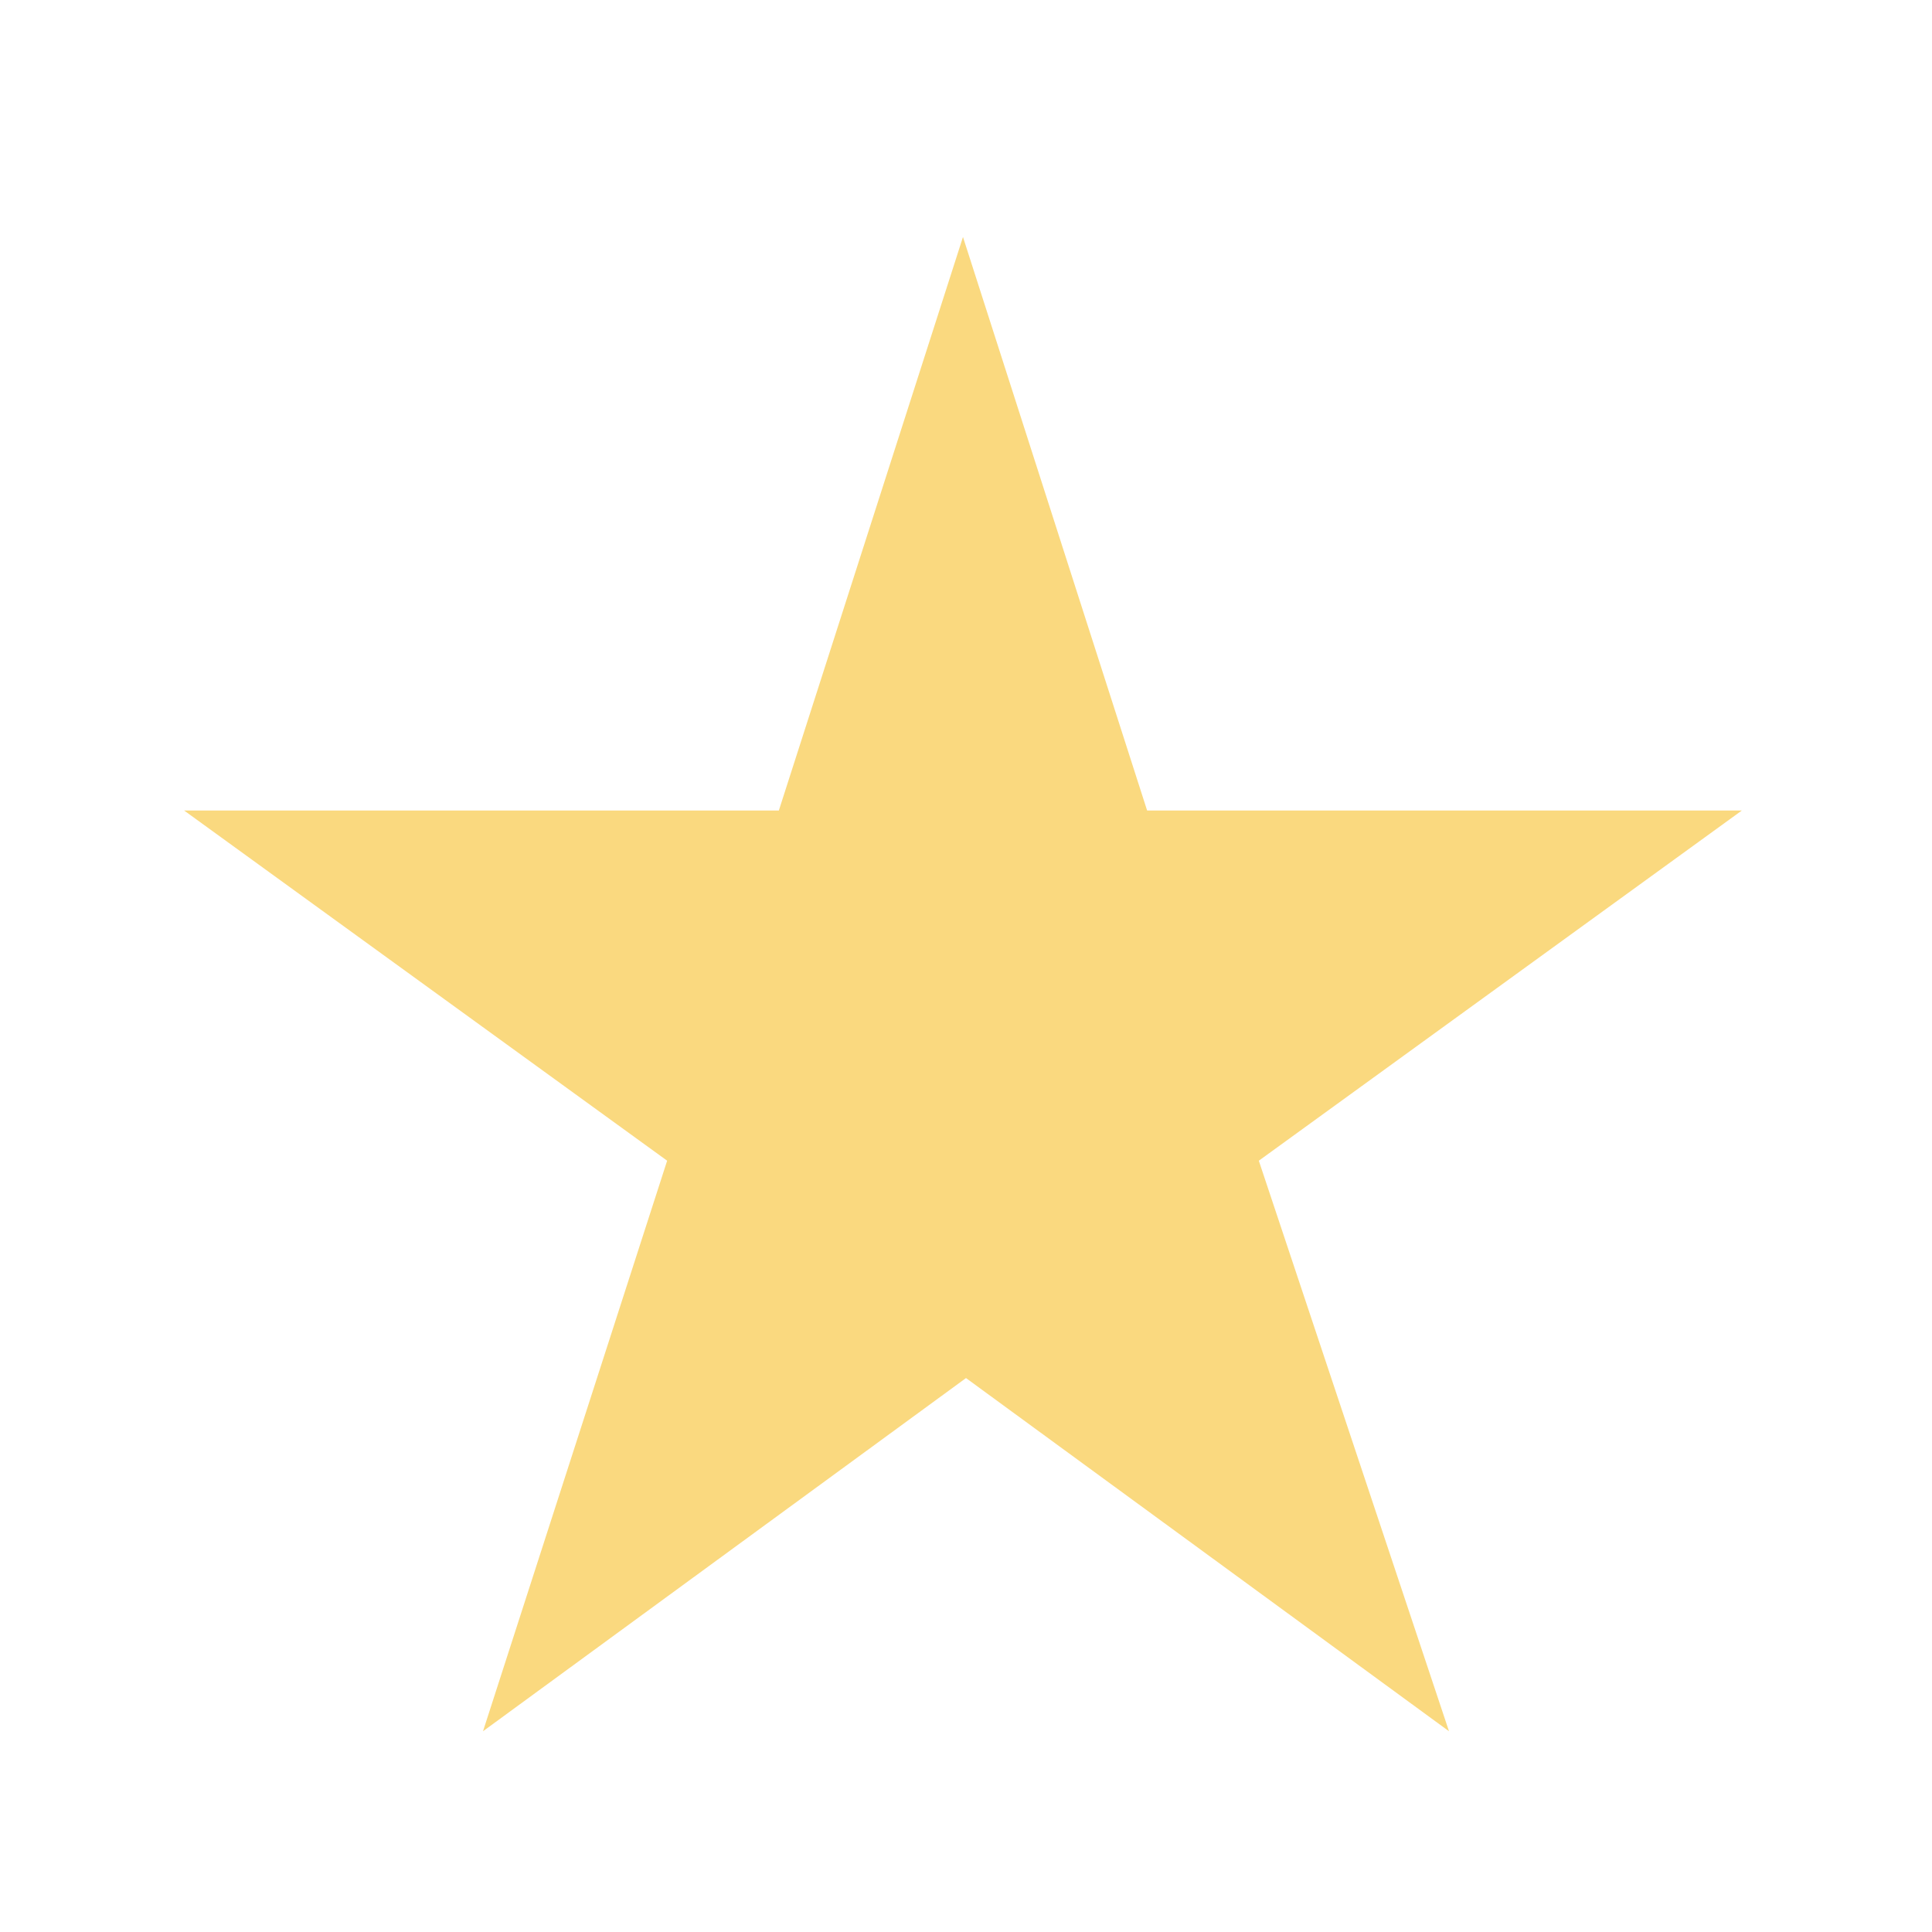 <svg xmlns="http://www.w3.org/2000/svg" version="1.1" class="icon" viewBox="0 0 1024 1024" height="800px" width="800px"><path fill="#FAD97F" d="M923.2 429.6H608l-97.6-304-97.6 304H97.6l256 185.6L256 917.6l256-187.2 256 187.2-100.8-302.4z"></path><path fill="" d="M1024 396H633.6L512 21.6 390.4 396H0l315.2 230.4-121.6 374.4L512 770.4l316.8 232L707.2 628 1024 396zM512 730.4l-256 187.2 97.6-302.4-256-185.6h315.2l97.6-304 97.6 304h315.2l-256 185.6L768 917.6l-256-187.2z"></path></svg>